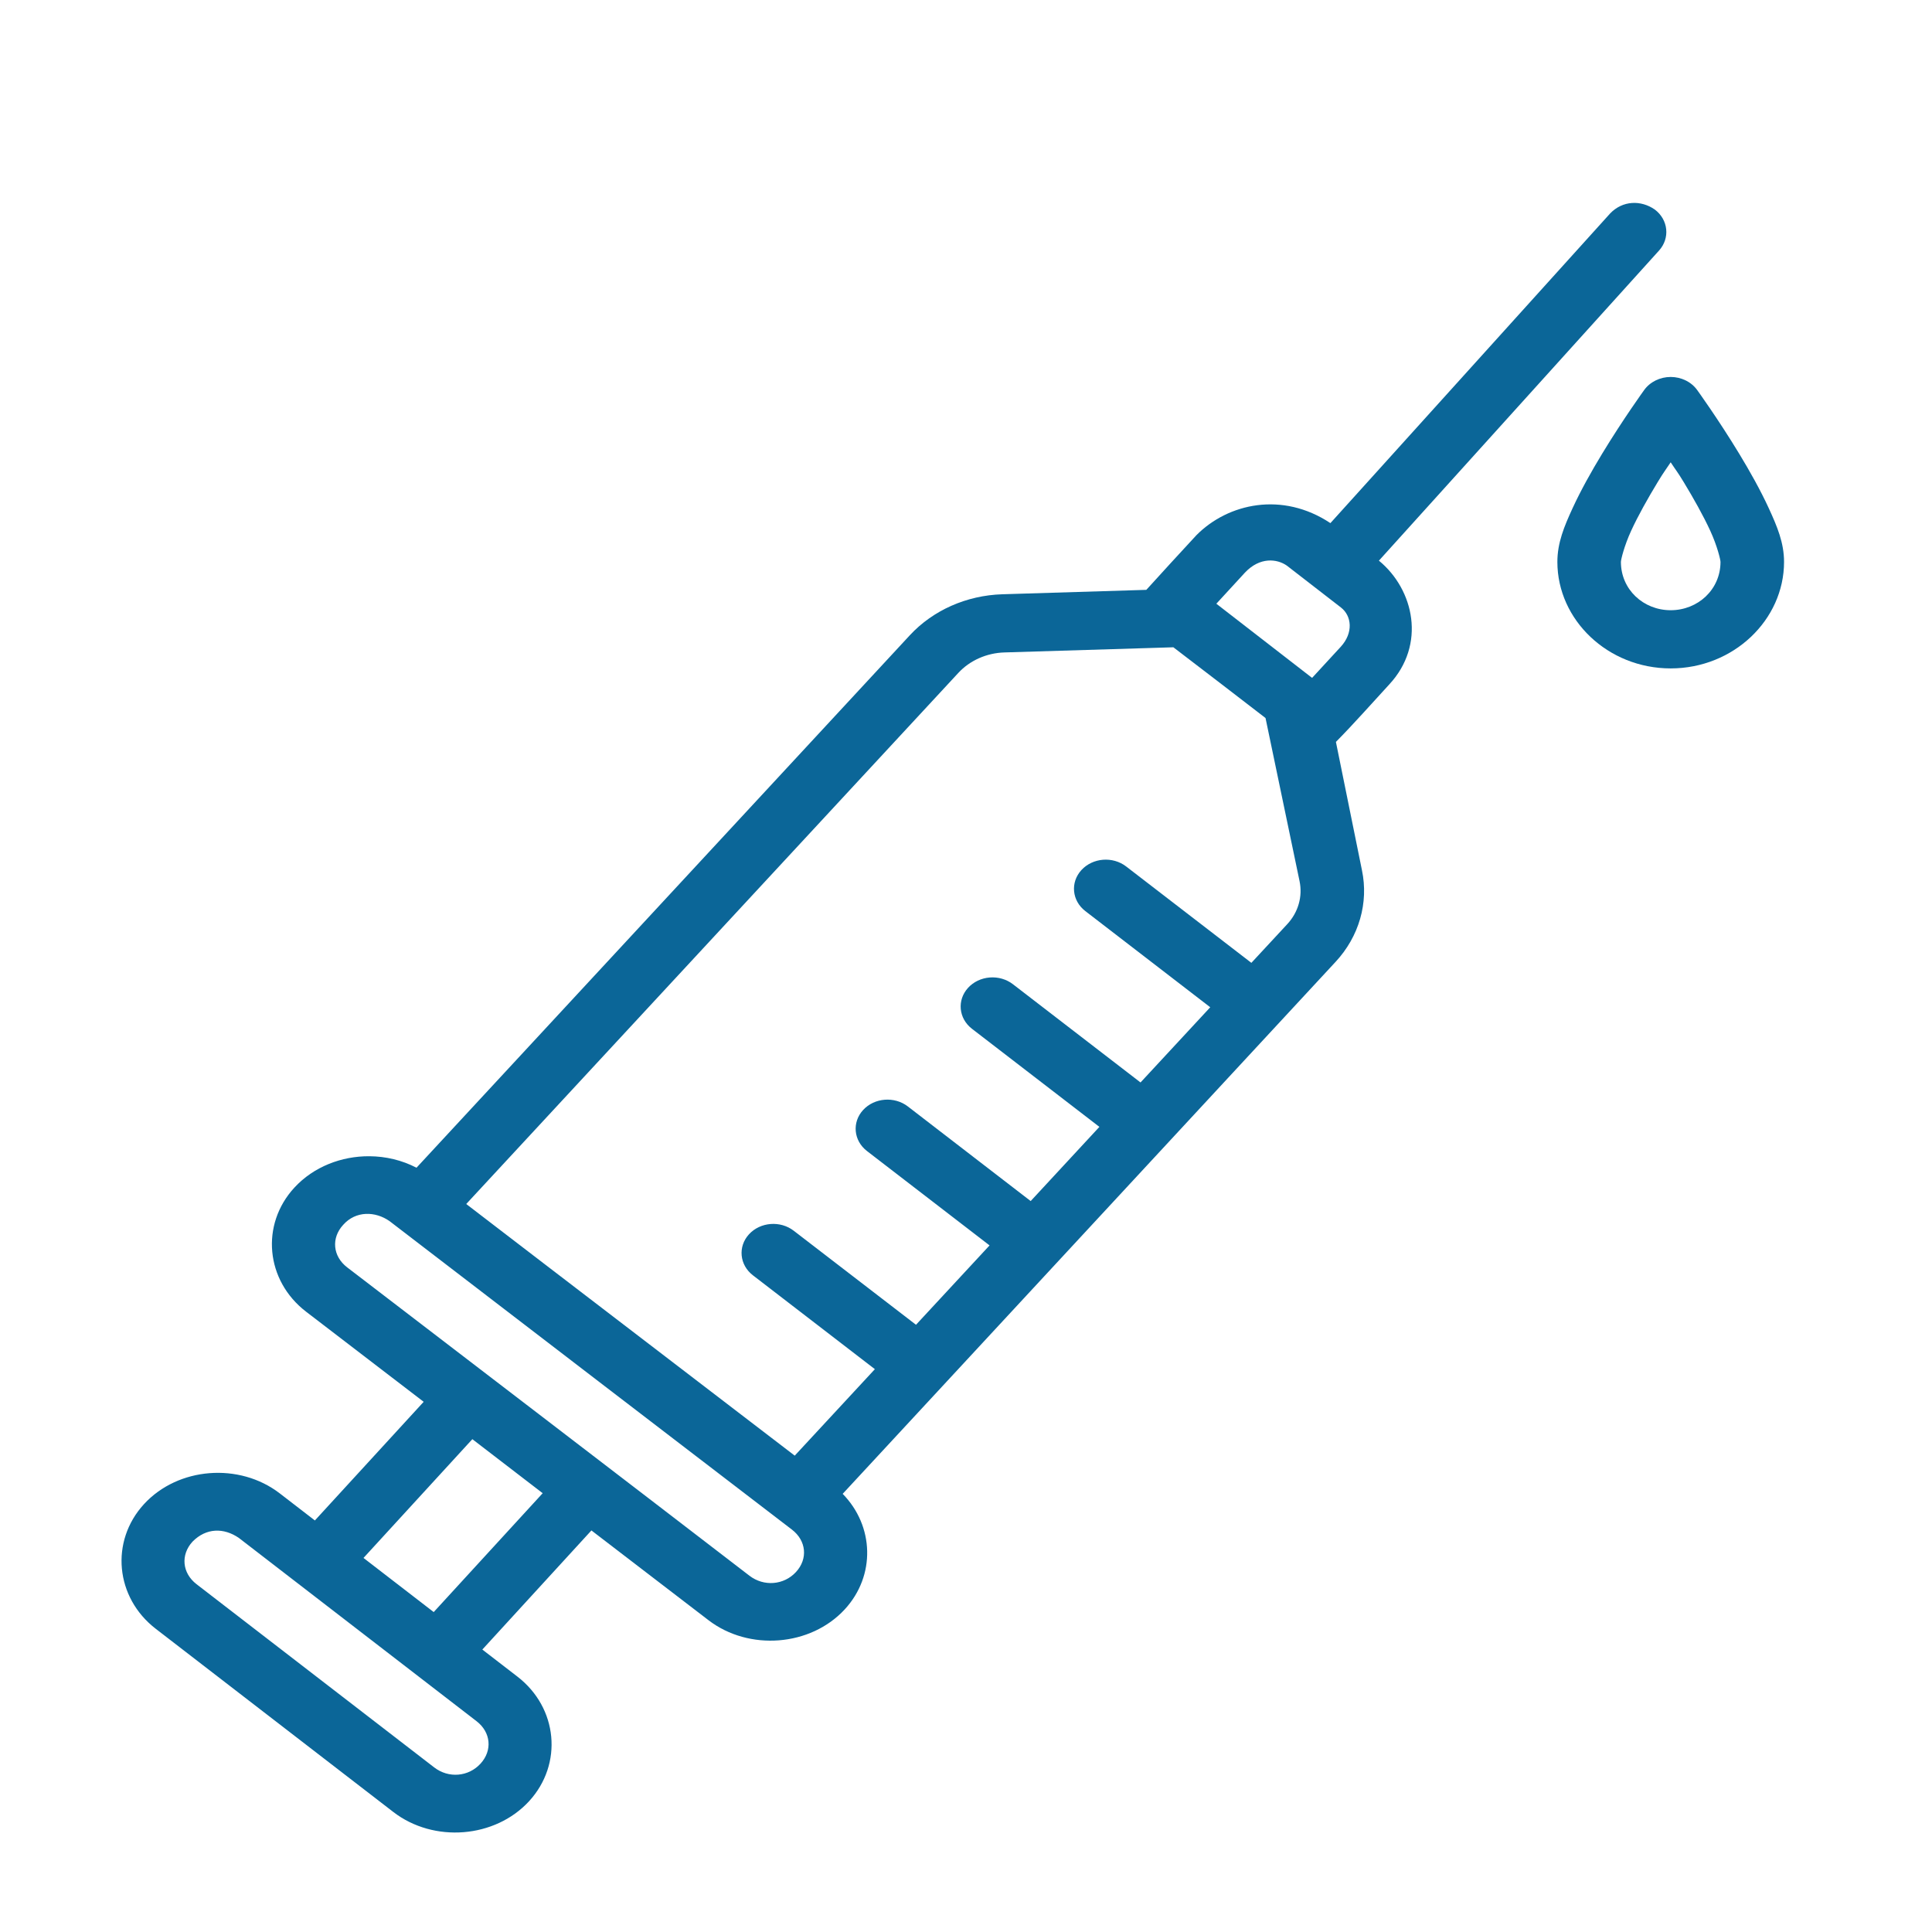 <svg xmlns="http://www.w3.org/2000/svg" width="150" height="150" viewBox="0 0 150 150" fill="none"><path d="M129.711 29.267C129.303 29.267 128.902 29.36 128.543 29.537C128.184 29.714 127.878 29.97 127.654 30.281C127.654 30.281 126.024 32.533 124.387 35.231C123.568 36.581 122.743 38.048 122.094 39.458C121.445 40.868 120.914 42.139 120.914 43.627C120.914 48.125 124.831 51.895 129.711 51.895C134.59 51.895 138.513 48.125 138.513 43.627C138.513 42.139 137.976 40.868 137.327 39.458C136.679 38.048 135.853 36.581 135.034 35.231C133.397 32.533 131.768 30.281 131.768 30.281C131.543 29.97 131.238 29.714 130.879 29.537C130.52 29.36 130.118 29.267 129.711 29.267ZM129.711 35.893C130.161 36.578 130.218 36.598 130.722 37.428C131.487 38.689 132.246 40.039 132.784 41.209C133.323 42.38 133.579 43.455 133.579 43.627C133.579 45.77 131.827 47.377 129.711 47.377C127.594 47.377 125.847 45.77 125.847 43.627C125.847 43.455 126.103 42.38 126.642 41.209C127.18 40.039 127.939 38.689 128.704 37.428C129.207 36.598 129.26 36.577 129.711 35.893Z" fill="#0B6698"></path><path d="M125.011 16.572L103.292 40.615C99.57 38.14 95.354 39.067 92.891 41.55C91.59 42.953 90.277 44.39 89 45.796L77.819 46.139C75.047 46.224 72.44 47.379 70.644 49.316L32.336 90.662C31.205 90.073 29.946 89.779 28.686 89.77C26.517 89.754 24.351 90.585 22.86 92.202C20.208 95.076 20.619 99.428 23.769 101.843L32.894 108.836L24.447 118.048L21.722 115.947C18.579 113.525 13.817 113.903 11.176 116.784C8.535 119.666 8.948 124.034 12.09 126.457L30.537 140.682C33.679 143.104 38.441 142.721 41.083 139.84C43.724 136.959 43.315 132.594 40.173 130.172L37.448 128.071L45.918 118.823L55.005 125.79C58.154 128.205 62.933 127.826 65.584 124.953C68.004 122.328 67.865 118.472 65.425 115.982L103.7 74.672C105.519 72.709 106.27 70.095 105.742 67.565L103.72 57.602C105.112 56.193 106.497 54.623 107.866 53.135C110.726 50.053 109.799 45.78 107.058 43.529L128.805 19.455C129.675 18.494 129.531 17.069 128.483 16.272C127.395 15.513 125.974 15.566 125.011 16.572ZM99.907 43.912L104.111 47.166C104.943 47.81 105.099 49.125 104.091 50.221L101.871 52.631C99.397 50.708 96.915 48.793 94.437 46.873L96.652 44.463C97.82 43.219 99.152 43.386 99.907 43.912ZM91.1 50.255C93.488 52.082 95.876 53.909 98.255 55.747L100.897 68.412C101.146 69.601 100.798 70.827 99.944 71.749L97.156 74.755L87.434 67.272C86.391 66.47 84.838 66.594 83.962 67.55C83.085 68.506 83.22 69.934 84.265 70.737L93.963 78.203L88.55 84.042L78.641 76.413C78.14 76.027 77.492 75.84 76.84 75.892C76.188 75.944 75.585 76.231 75.164 76.691C74.287 77.647 74.422 79.075 75.467 79.878L85.357 87.49L80.022 93.25L70.483 85.903C69.441 85.102 67.887 85.226 67.011 86.181C66.134 87.137 66.269 88.565 67.314 89.368L76.829 96.693L71.118 102.855L61.622 95.552C60.58 94.751 59.026 94.875 58.151 95.83C57.276 96.786 57.412 98.21 58.454 99.013L67.925 106.302L61.703 113.016L42.193 98.075L36.198 93.479L74.405 52.244C75.302 51.275 76.602 50.697 77.987 50.655L91.1 50.255ZM30.256 94.816C41.071 103.121 52.201 111.64 61.486 118.759C62.606 119.617 62.741 121.031 61.799 122.052C60.857 123.073 59.307 123.197 58.188 122.339C47.783 114.339 37.364 106.376 26.952 98.396C25.833 97.537 25.702 96.12 26.644 95.098C27.615 93.998 29.138 94.024 30.256 94.816ZM36.673 111.737C38.497 113.131 40.317 114.53 42.134 115.932L33.673 125.161L28.222 120.958L36.673 111.737ZM18.548 119.407C24.702 124.146 30.85 128.89 36.999 133.633C38.116 134.494 38.246 135.906 37.307 136.93C36.369 137.954 34.827 138.082 33.711 137.221L15.259 122.996C14.142 122.135 14.008 120.718 14.946 119.694C16.008 118.615 17.374 118.598 18.548 119.407Z" fill="#0B6698"></path></svg>